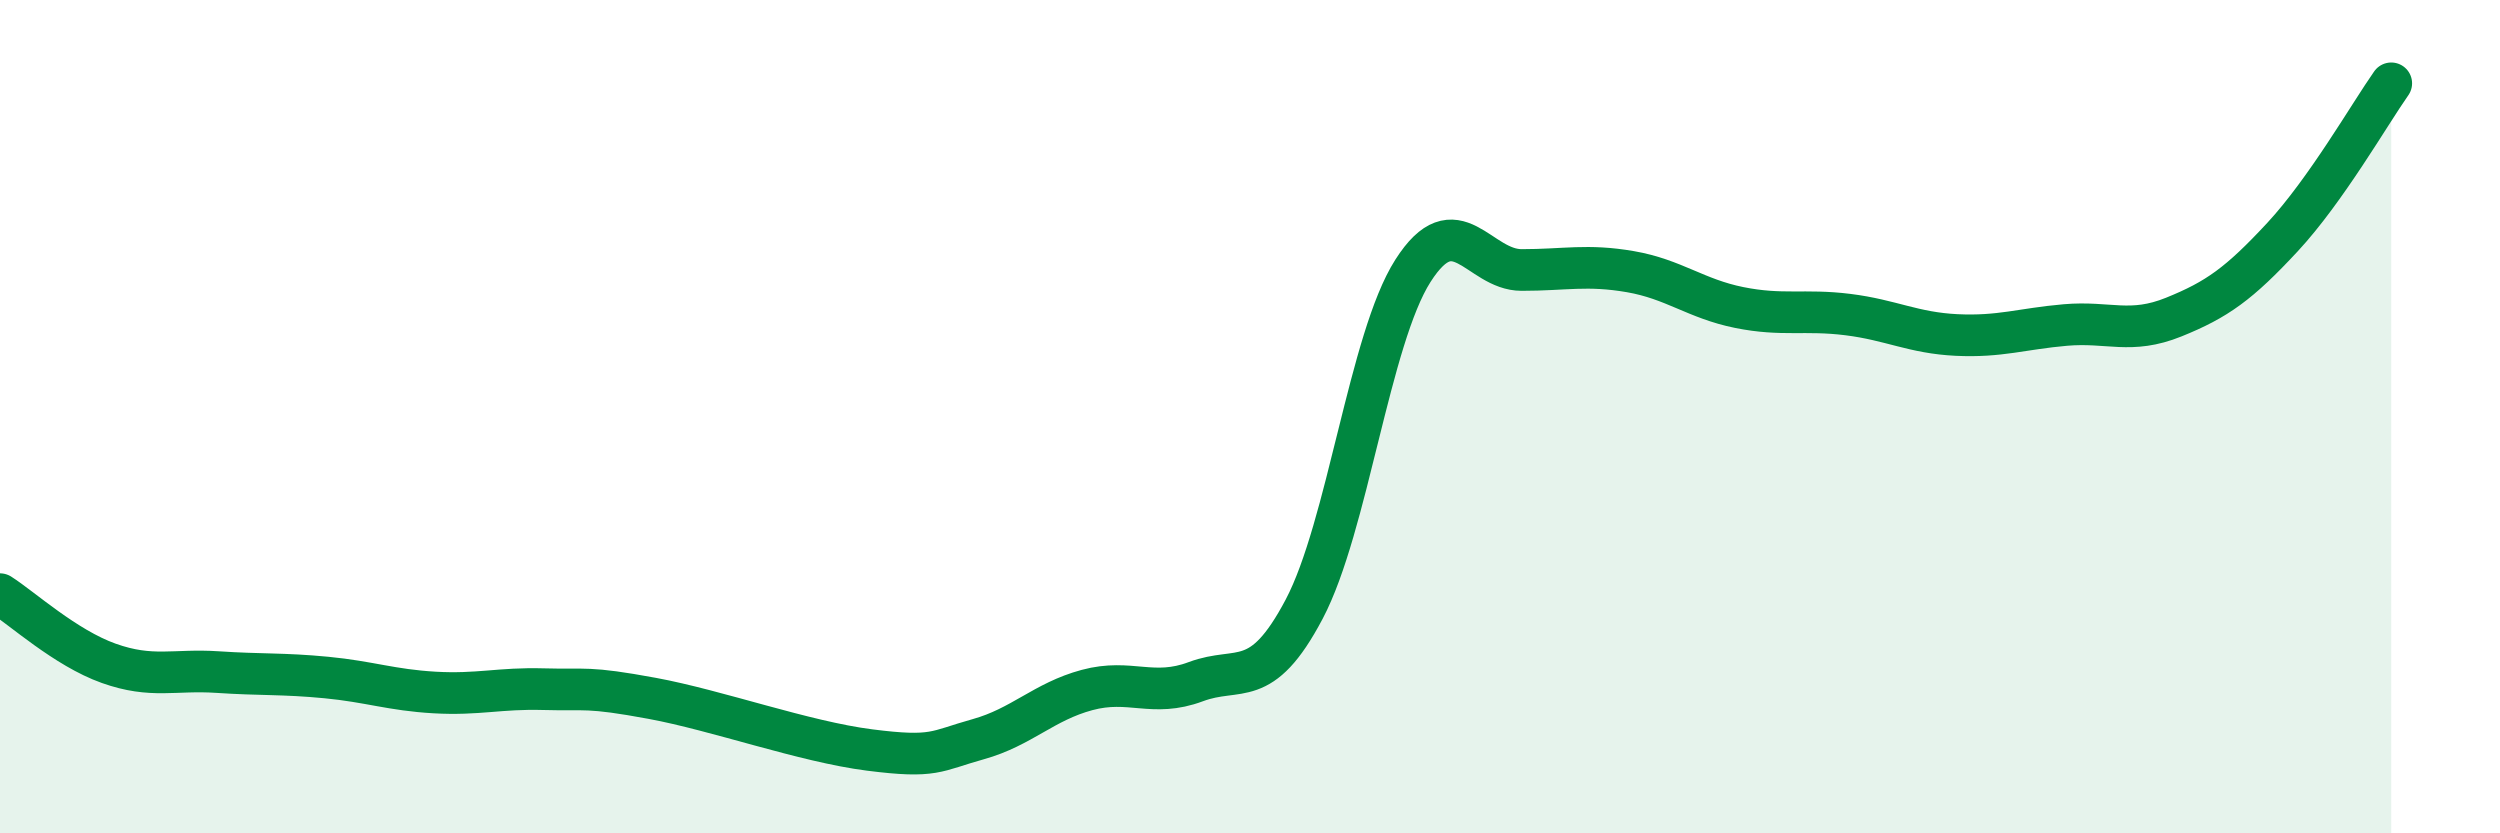 
    <svg width="60" height="20" viewBox="0 0 60 20" xmlns="http://www.w3.org/2000/svg">
      <path
        d="M 0,14.26 C 0.52,14.59 1.57,15.55 2.61,15.92 C 3.65,16.29 4.18,16.06 5.22,16.13 C 6.26,16.2 6.79,16.16 7.83,16.26 C 8.87,16.36 9.39,16.56 10.43,16.62 C 11.47,16.68 12,16.51 13.04,16.54 C 14.08,16.57 14.08,16.47 15.65,16.76 C 17.22,17.05 19.3,17.8 20.87,18 C 22.44,18.2 22.44,18.03 23.48,17.74 C 24.52,17.45 25.05,16.84 26.09,16.56 C 27.13,16.28 27.66,16.75 28.7,16.36 C 29.74,15.97 30.26,16.59 31.3,14.62 C 32.34,12.65 32.87,8.13 33.91,6.5 C 34.95,4.87 35.48,6.48 36.52,6.48 C 37.56,6.48 38.09,6.34 39.13,6.52 C 40.17,6.7 40.7,7.17 41.74,7.38 C 42.78,7.59 43.31,7.42 44.35,7.55 C 45.39,7.68 45.92,7.99 46.96,8.04 C 48,8.09 48.53,7.89 49.57,7.8 C 50.61,7.71 51.13,8.03 52.17,7.61 C 53.21,7.19 53.74,6.81 54.78,5.69 C 55.82,4.57 56.87,2.74 57.39,2L57.39 20L0 20Z"
        fill="#008740"
        opacity="0.1"
        stroke-linecap="round"
        stroke-linejoin="round"
      />
      <path
        d="M 0,14.26 C 0.52,14.59 1.57,15.55 2.61,15.92 C 3.65,16.29 4.18,16.06 5.22,16.13 C 6.26,16.2 6.79,16.16 7.83,16.26 C 8.87,16.36 9.39,16.56 10.43,16.62 C 11.47,16.68 12,16.51 13.04,16.54 C 14.08,16.57 14.08,16.47 15.65,16.76 C 17.22,17.05 19.3,17.8 20.87,18 C 22.44,18.2 22.44,18.03 23.48,17.74 C 24.52,17.45 25.05,16.84 26.09,16.56 C 27.13,16.28 27.66,16.75 28.7,16.36 C 29.74,15.97 30.26,16.59 31.3,14.62 C 32.34,12.65 32.87,8.13 33.91,6.5 C 34.95,4.87 35.48,6.48 36.52,6.48 C 37.56,6.48 38.09,6.34 39.13,6.52 C 40.17,6.7 40.7,7.17 41.74,7.38 C 42.78,7.59 43.31,7.42 44.35,7.55 C 45.39,7.68 45.92,7.99 46.96,8.04 C 48,8.09 48.53,7.89 49.57,7.8 C 50.61,7.71 51.13,8.03 52.17,7.61 C 53.21,7.19 53.74,6.81 54.78,5.69 C 55.82,4.57 56.87,2.74 57.39,2"
        stroke="#008740"
        stroke-width="1"
        fill="none"
        stroke-linecap="round"
        stroke-linejoin="round"
      />
    </svg>
  